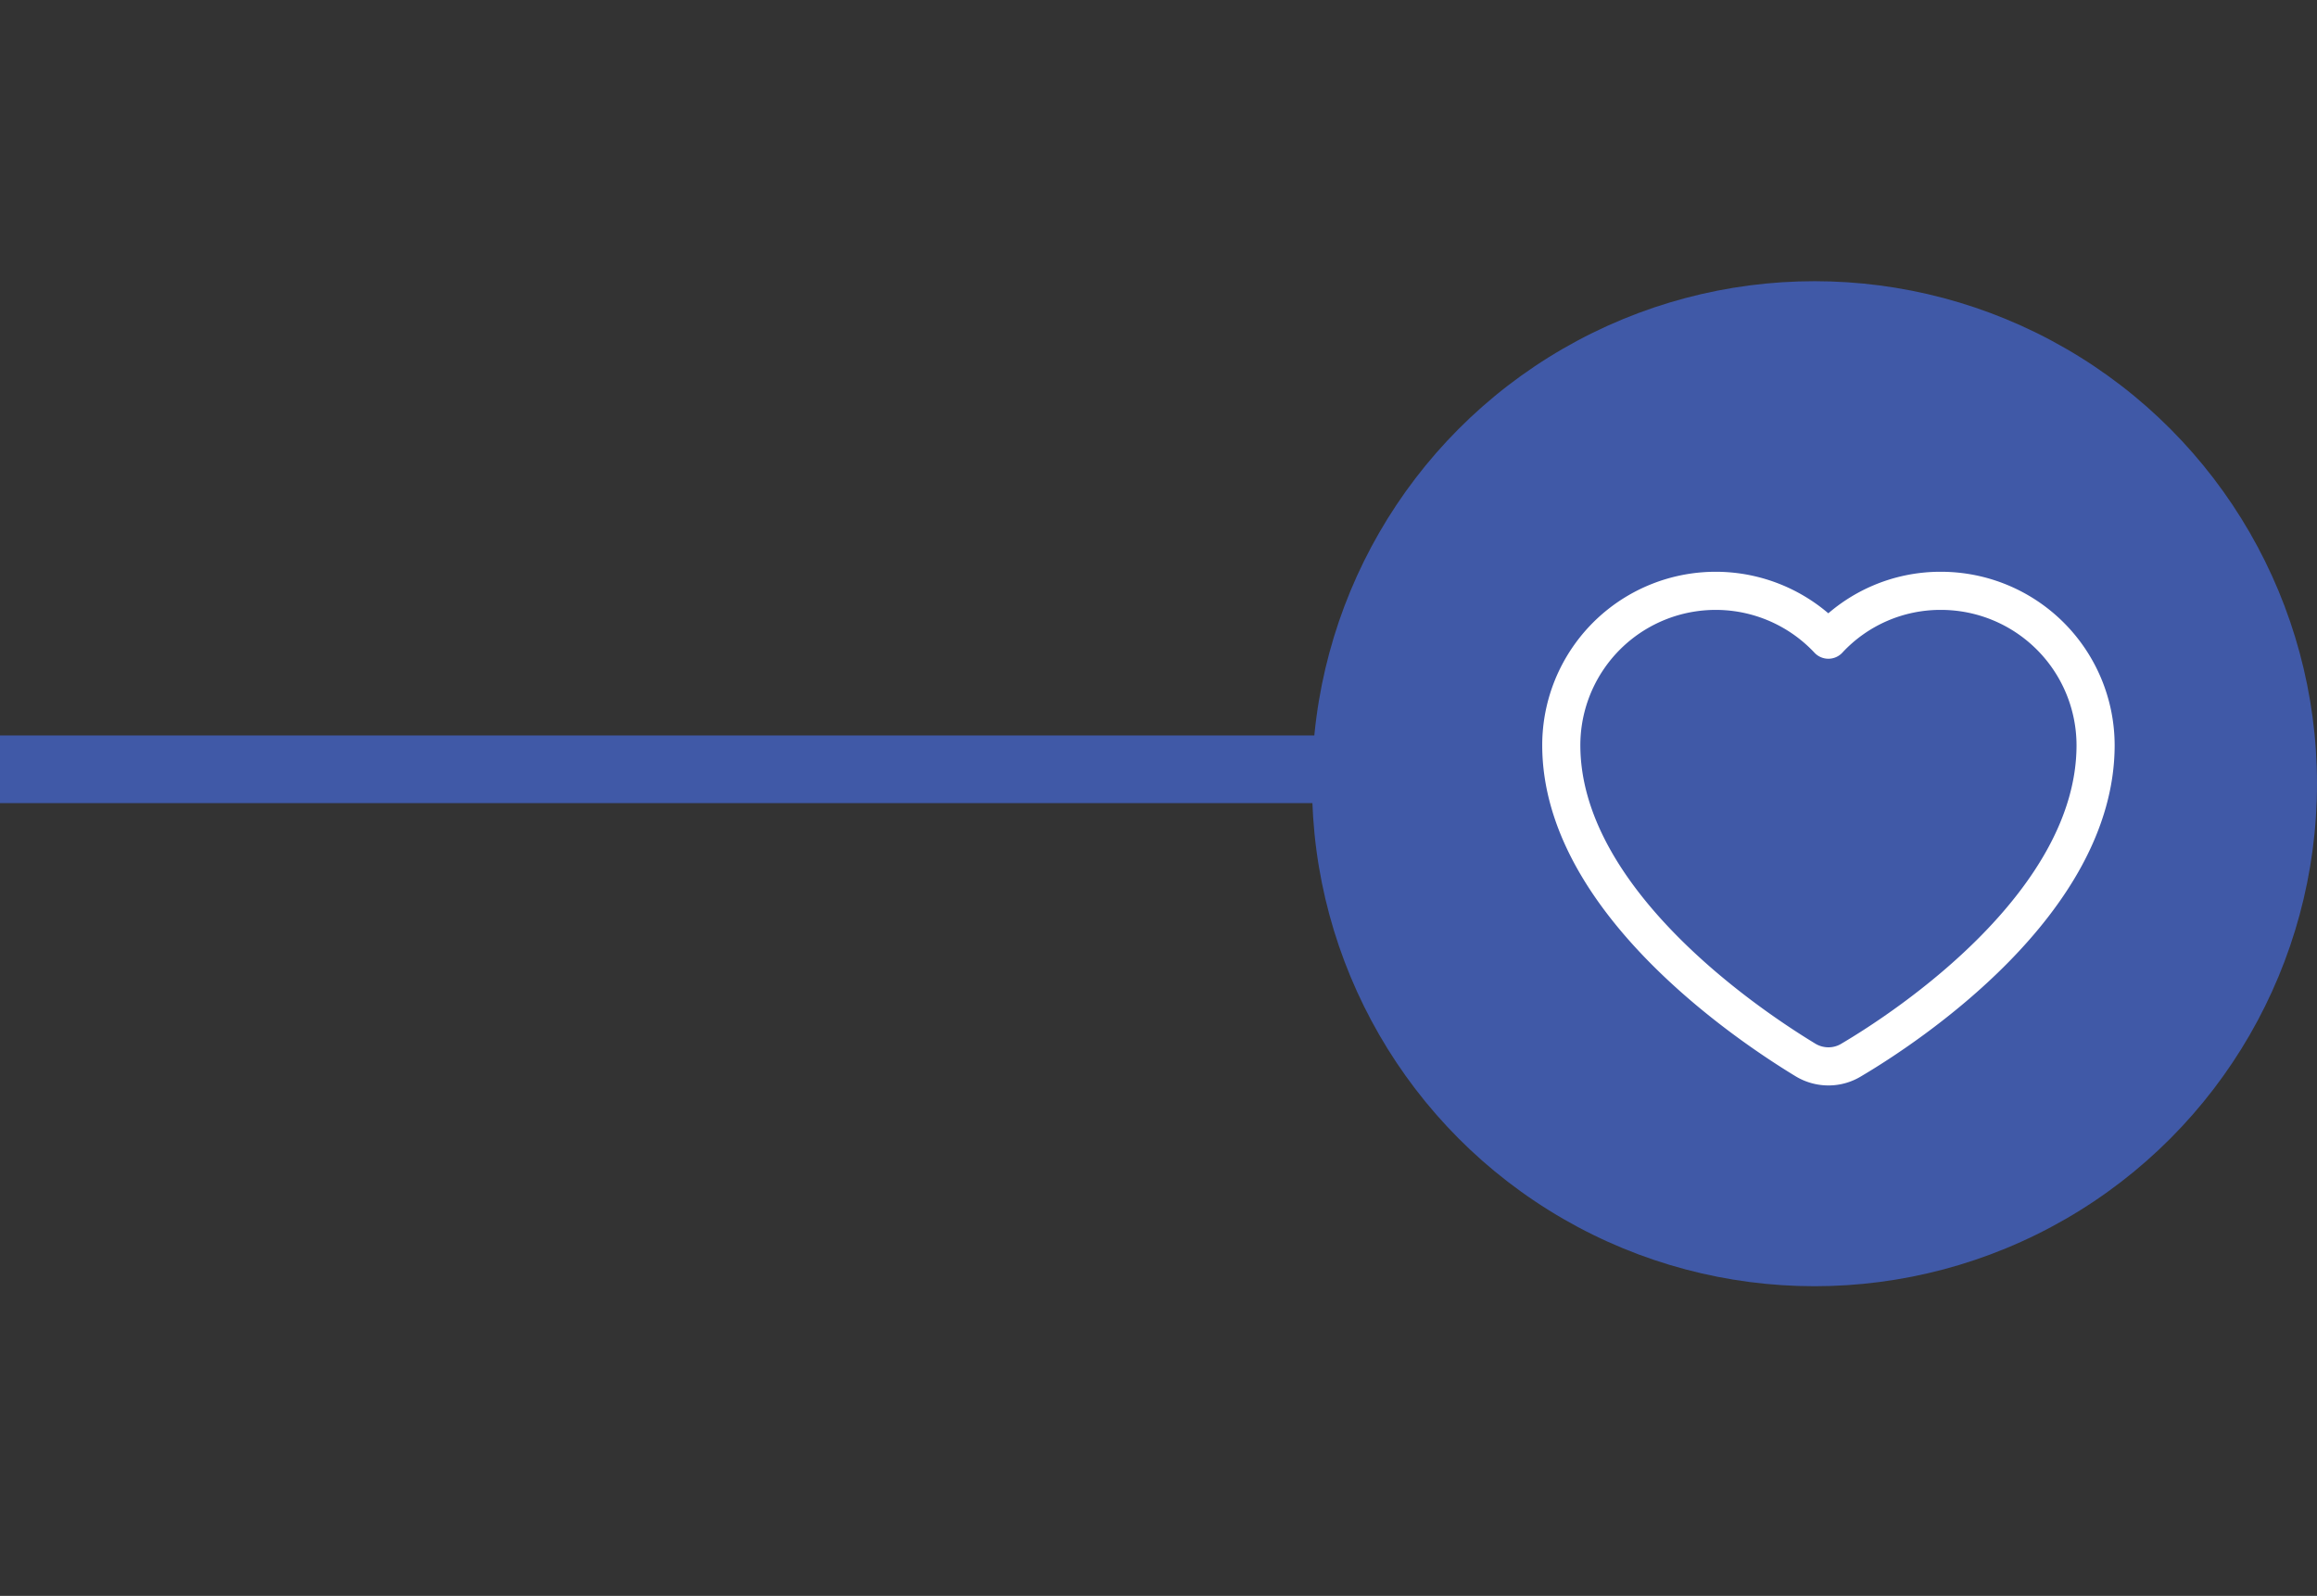 <svg xmlns="http://www.w3.org/2000/svg" viewBox="0 0 205.42 141.48"><rect x="0" y="0" width="205.42" height="141.48" fill="#333333" stroke="none"/><defs><style>.cls-1,.cls-3{fill:none;}.cls-1{stroke:#4059a7;stroke-miterlimit:10;stroke-width:6px;}.cls-2{fill:#4059a7;}.cls-3{stroke:#fff;stroke-linecap:round;stroke-linejoin:round;stroke-width:3.38px;}</style></defs><title>--1v</title><g id="Isolation_Mode" data-name="Isolation Mode"><line class="cls-1" x1="157.05" y1="68.2" y2="68.2"/><circle class="cls-2" cx="160.87" cy="69.48" r="44.55"/><path class="cls-3" d="M172.1,52.38a13.56,13.56,0,0,0-10,4.33,13.69,13.69,0,0,0-23.68,9.35c0,13.76,16.6,24.85,21.68,27.93a3.94,3.94,0,0,0,2,.55h0a3.87,3.87,0,0,0,2-.55c5.09-3,21.69-14,21.69-27.93A13.71,13.71,0,0,0,172.1,52.38Z"/></g></svg>